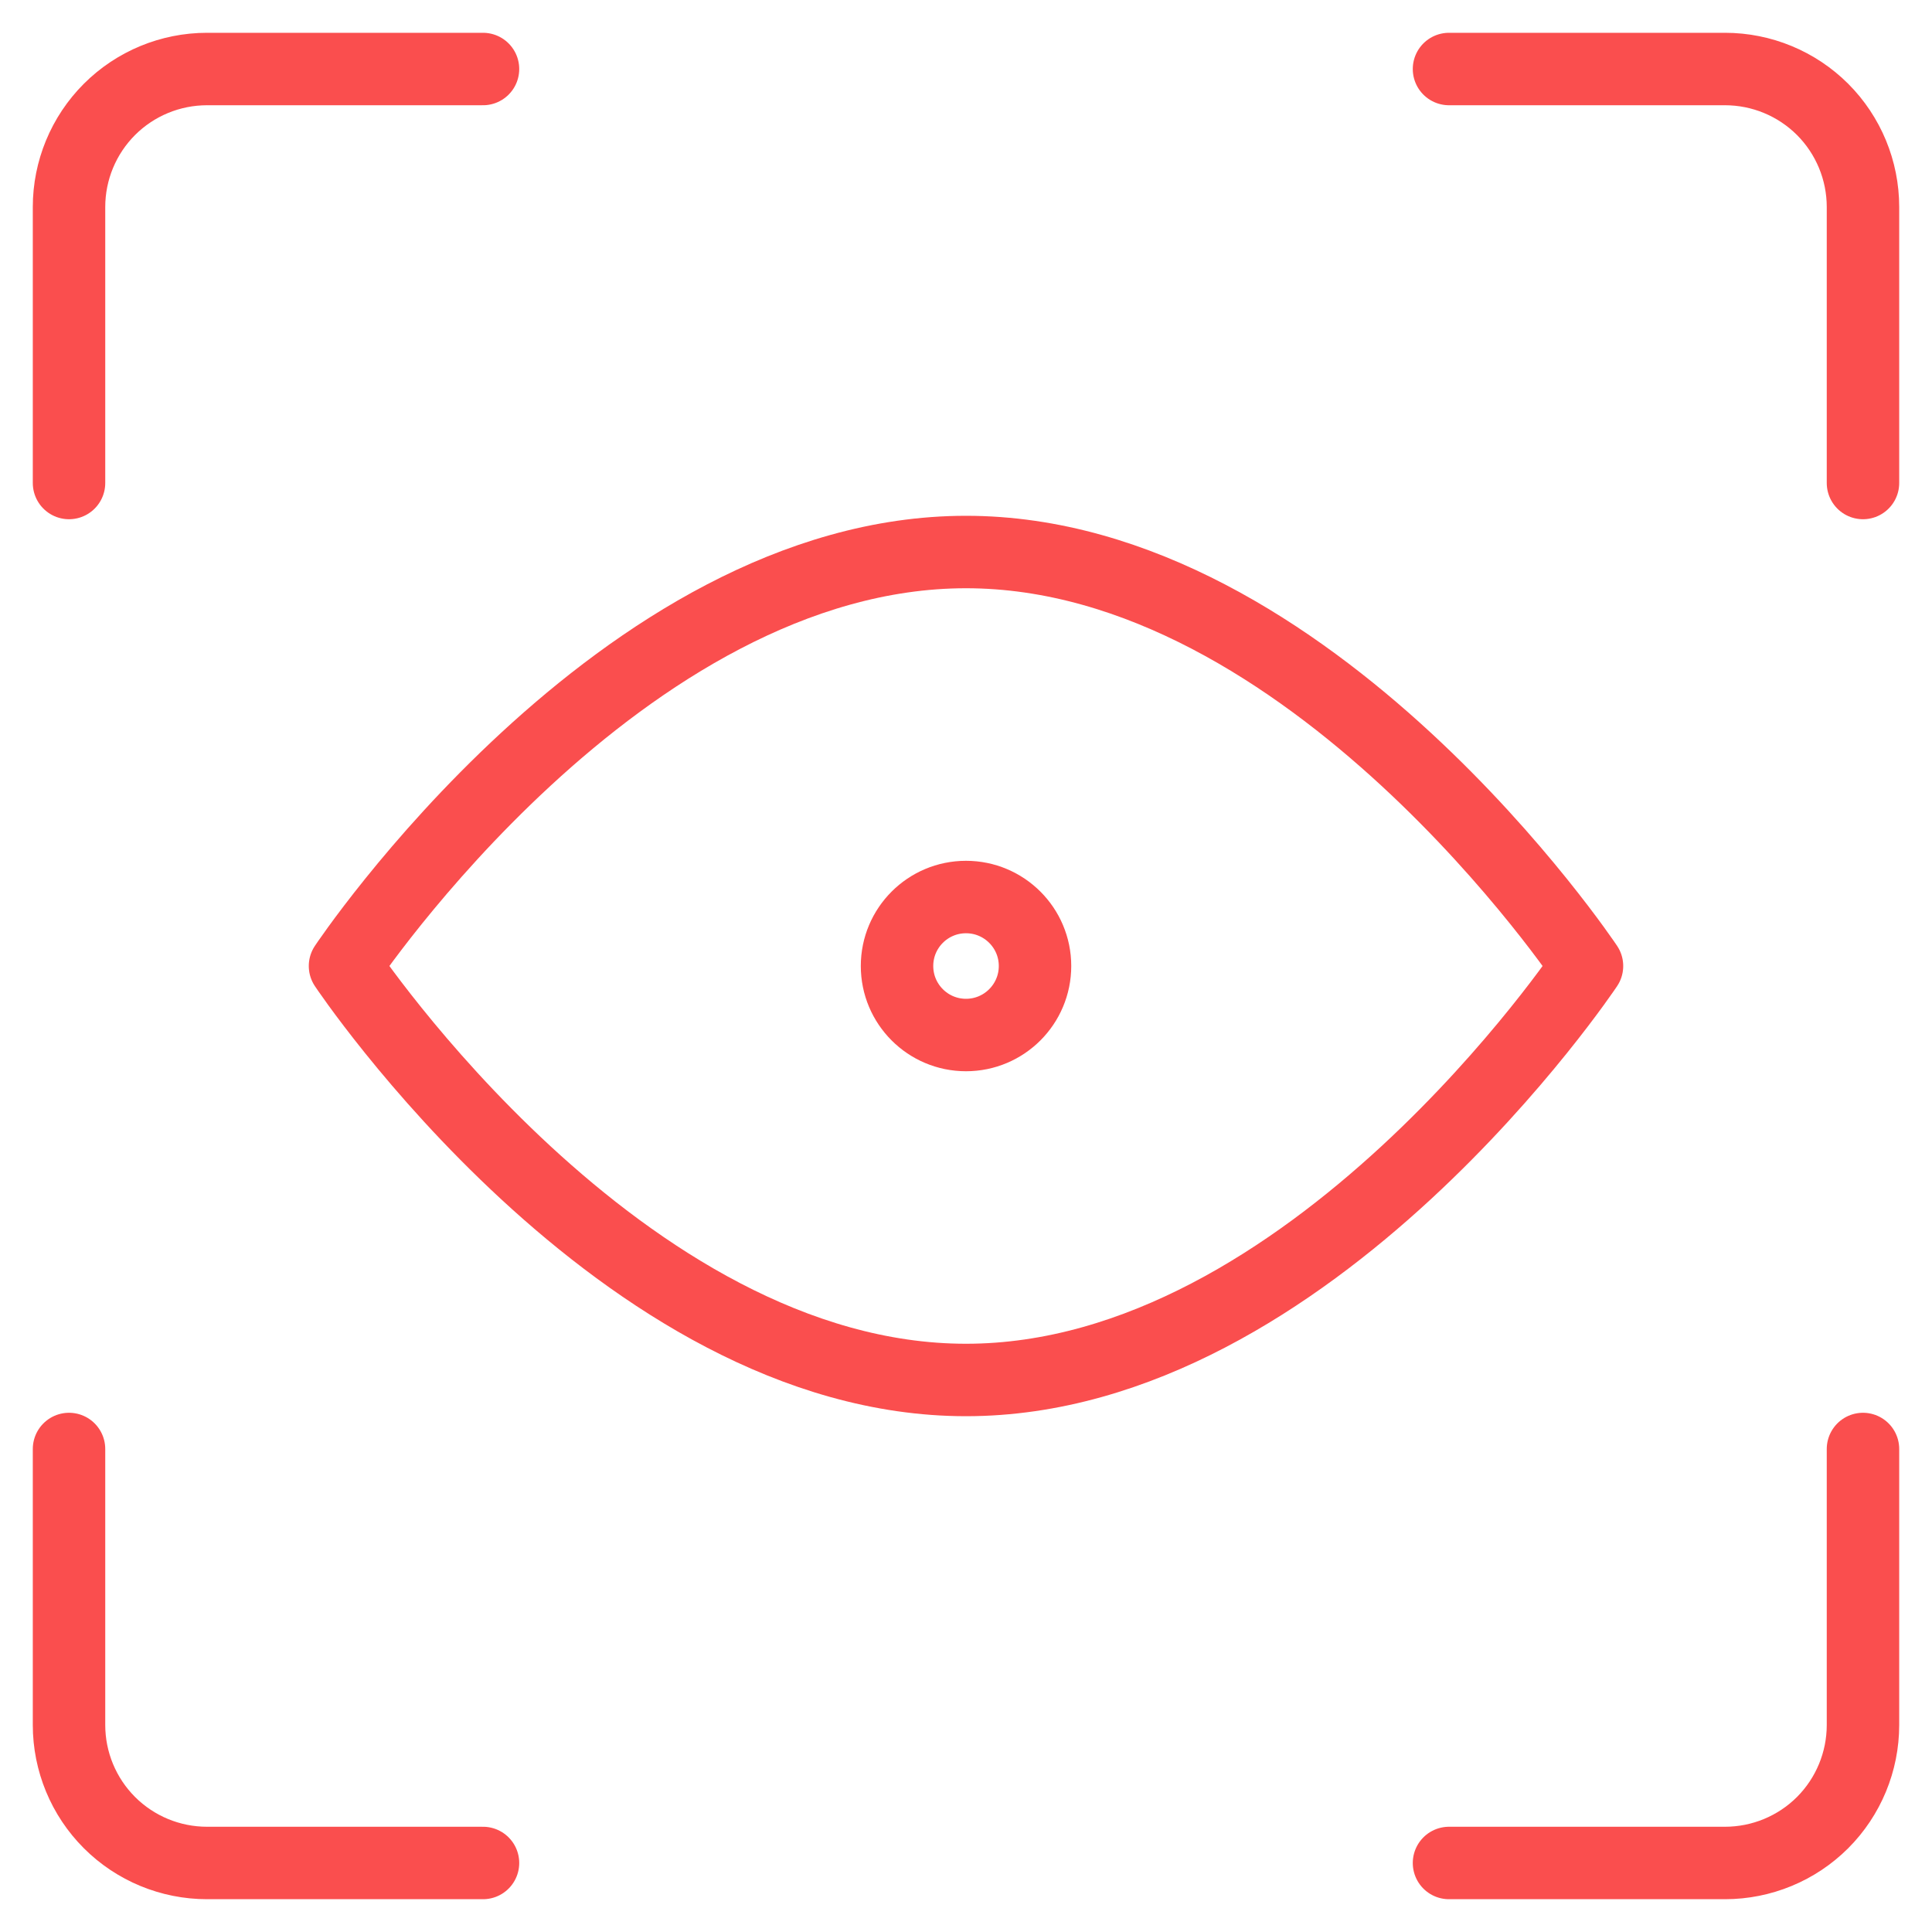 <svg width="40" height="40" viewBox="0 0 40 40" fill="none" xmlns="http://www.w3.org/2000/svg">
<g clip-path="url(#clip0_150_1365)">
<path d="M38.571 30V35.714C38.571 36.472 38.27 37.199 37.735 37.735C37.199 38.27 36.472 38.571 35.714 38.571H30" stroke="#fa4e4e" stroke-width="1.5" stroke-linecap="round" stroke-linejoin="round"/>
<path d="M30 1.429H35.714C36.472 1.429 37.199 1.73 37.735 2.265C38.27 2.801 38.571 3.528 38.571 4.286V10" stroke="#fa4e4e" stroke-width="1.5" stroke-linecap="round" stroke-linejoin="round"/>
<path d="M1.429 10V4.286C1.429 3.528 1.73 2.801 2.266 2.265C2.801 1.73 3.528 1.429 4.286 1.429H10" stroke="#fa4e4e" stroke-width="1.5" stroke-linecap="round" stroke-linejoin="round"/>
<path d="M10 38.571H4.286C3.528 38.571 2.801 38.27 2.266 37.735C1.73 37.199 1.429 36.472 1.429 35.714V30" stroke="#fa4e4e" stroke-width="1.5" stroke-linecap="round" stroke-linejoin="round"/>
<path d="M32.857 20C32.857 20 27.143 28.571 20 28.571C12.857 28.571 7.143 20 7.143 20C7.143 20 12.857 11.429 20 11.429C27.143 11.429 32.857 20 32.857 20Z" stroke="#fa4e4e" stroke-width="1.5" stroke-linecap="round" stroke-linejoin="round"/>
<path d="M20 21.429C20.789 21.429 21.429 20.789 21.429 20C21.429 19.211 20.789 18.572 20 18.572C19.211 18.572 18.572 19.211 18.572 20C18.572 20.789 19.211 21.429 20 21.429Z" stroke="#fa4e4e" stroke-width="1.5" stroke-linecap="round" stroke-linejoin="round"/>
</g>
<defs>
<clipPath id="clip0_150_1365">
<rect width="40" height="40" fill="white"/>
</clipPath>
</defs>
</svg>
